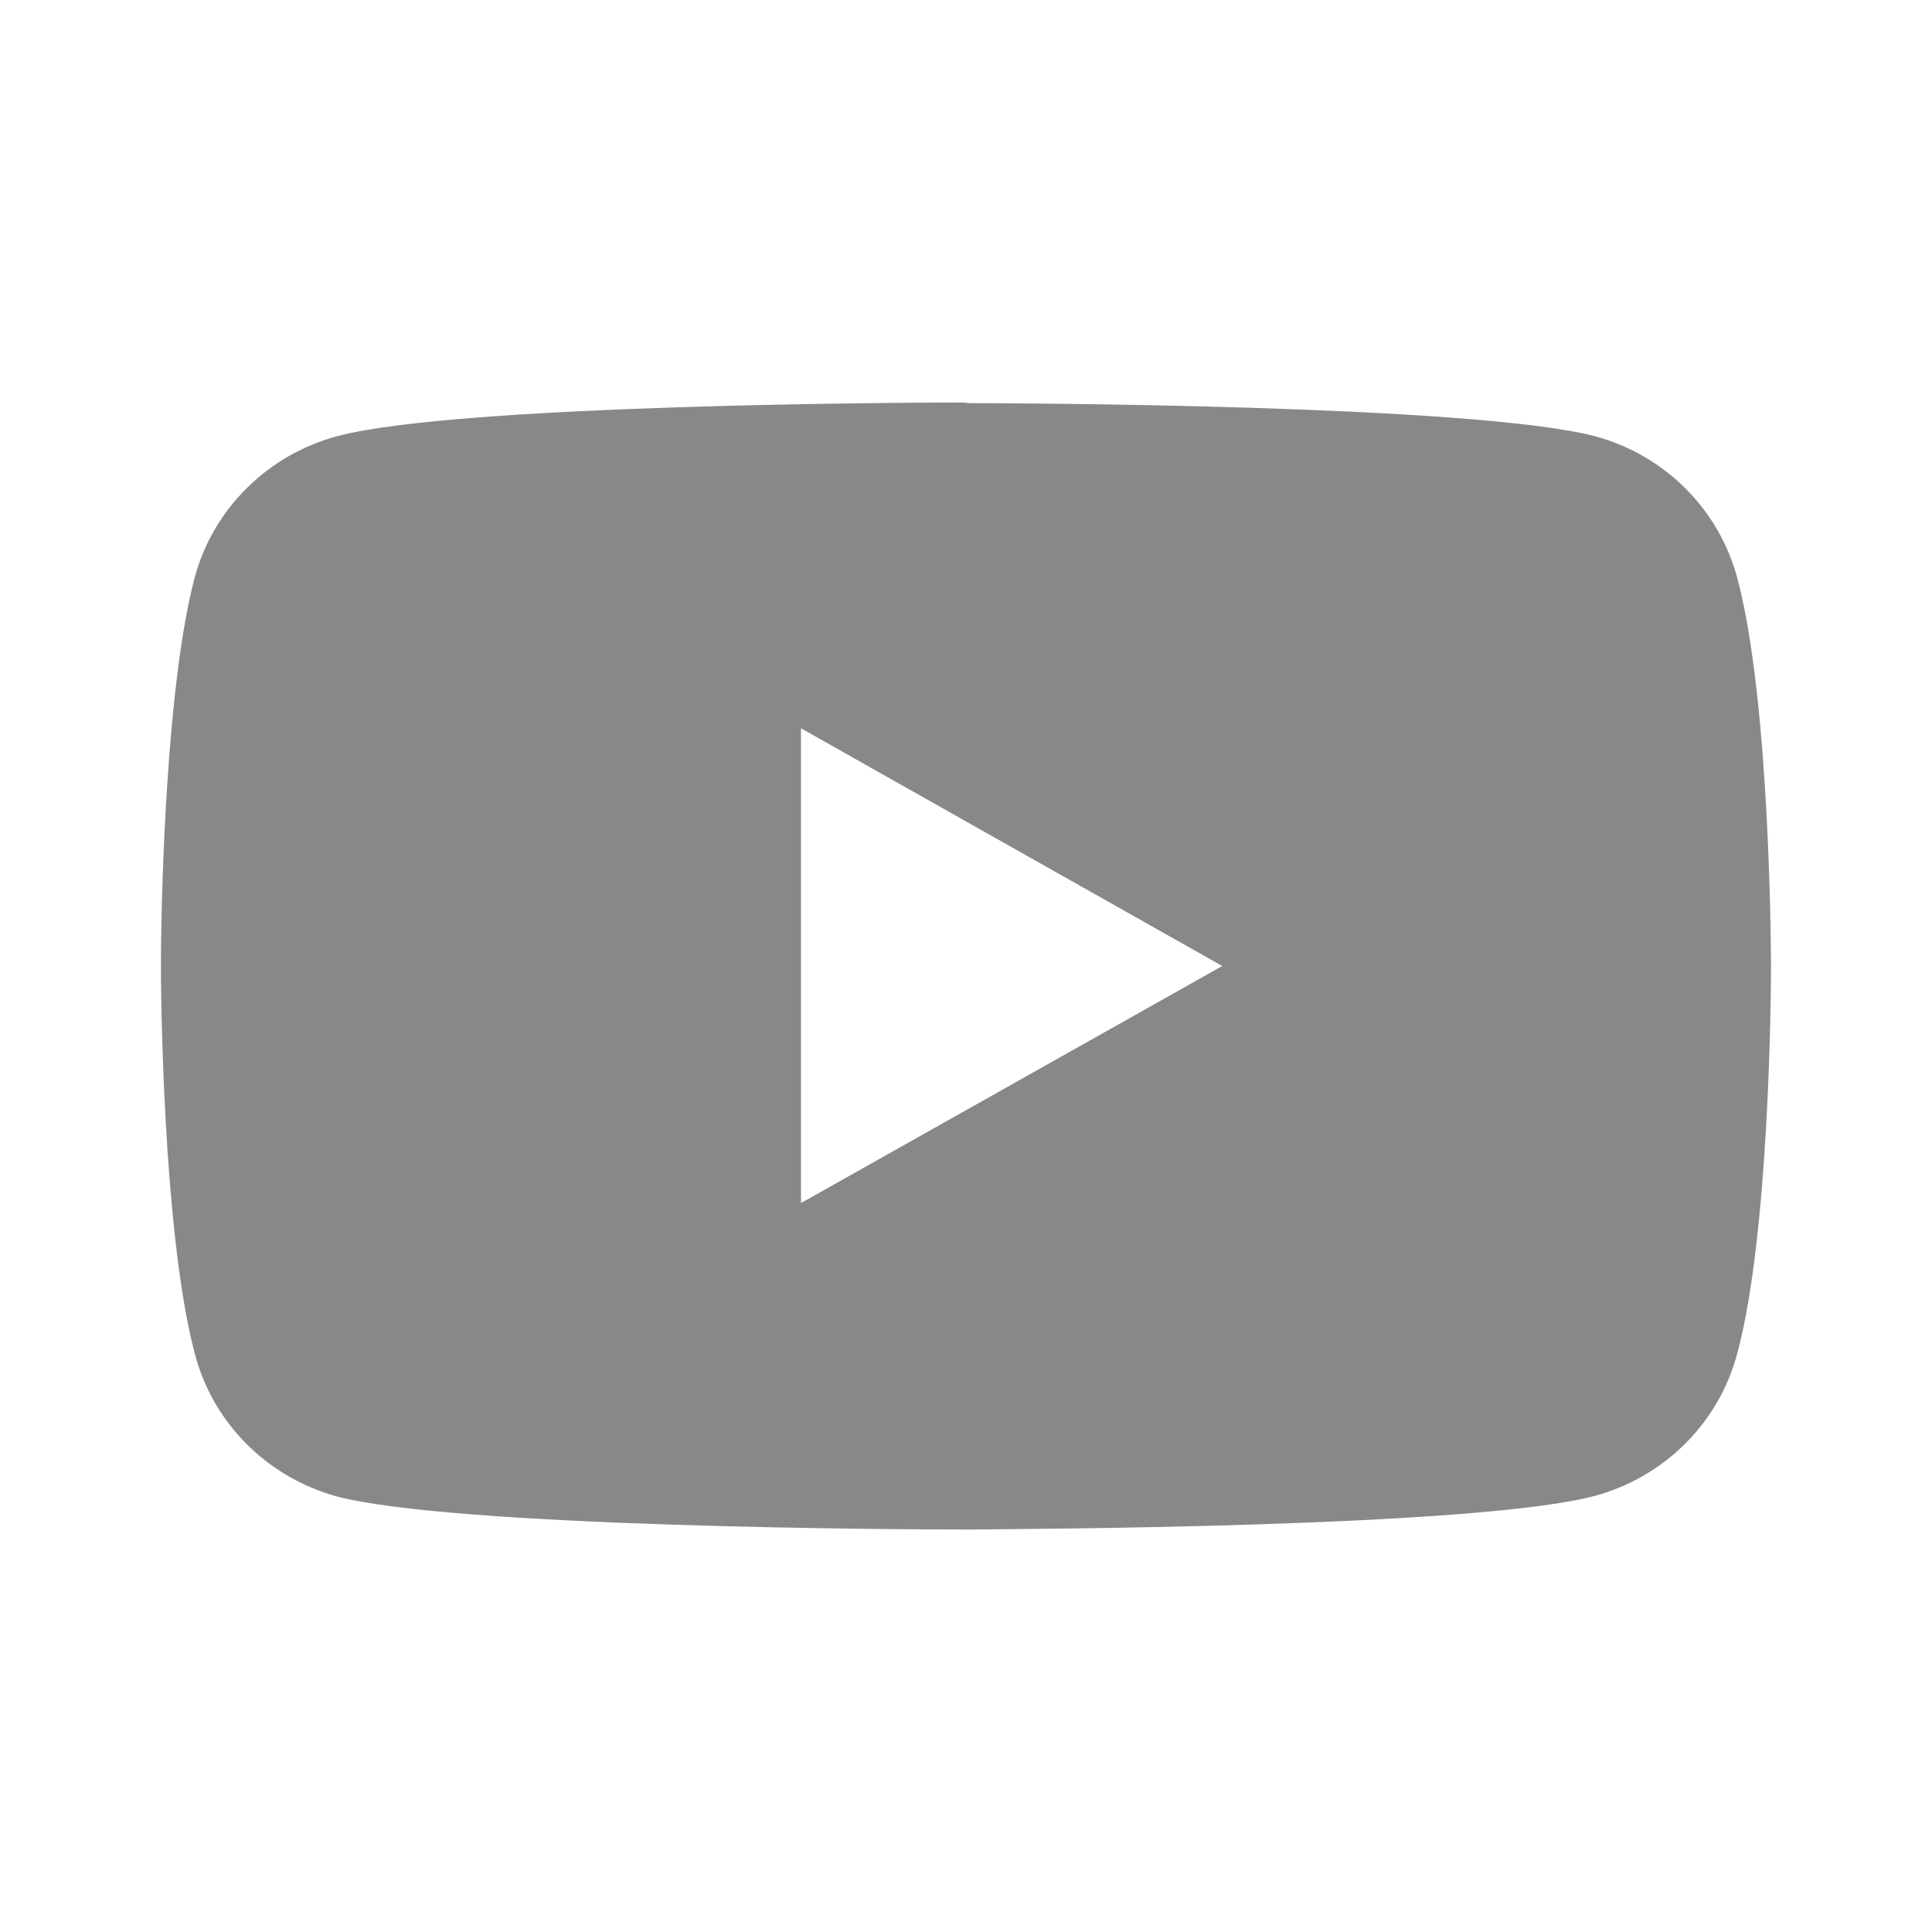 <svg width="24" height="24" viewBox="0 0 24 24" fill="none" xmlns="http://www.w3.org/2000/svg">
<path d="M12.033 5.008C12.525 5.008 18.317 5.025 19.817 5.42C20.242 5.535 20.63 5.76 20.94 6.07C21.25 6.381 21.472 6.766 21.583 7.188C22 8.751 22 12 22 12V12.033C22 12.387 21.975 15.348 21.583 16.804C21.473 17.227 21.252 17.614 20.942 17.926C20.632 18.238 20.244 18.464 19.817 18.581C18.35 18.975 12.775 18.992 12.067 19H11.925C11.217 19 5.642 18.975 4.183 18.589C3.756 18.471 3.367 18.245 3.056 17.931C2.746 17.618 2.525 17.229 2.417 16.804C2.067 15.479 2.008 12.938 2 12.197V11.786C2.008 11.046 2.067 8.504 2.417 7.18C2.529 6.759 2.752 6.376 3.062 6.067C3.372 5.758 3.759 5.535 4.183 5.42C5.683 5.016 11.475 5 11.967 5L12.033 5.008ZM9.95 9.039V14.945L15.183 12L9.95 9.047V9.039Z" fill="#888888"/>
</svg>
